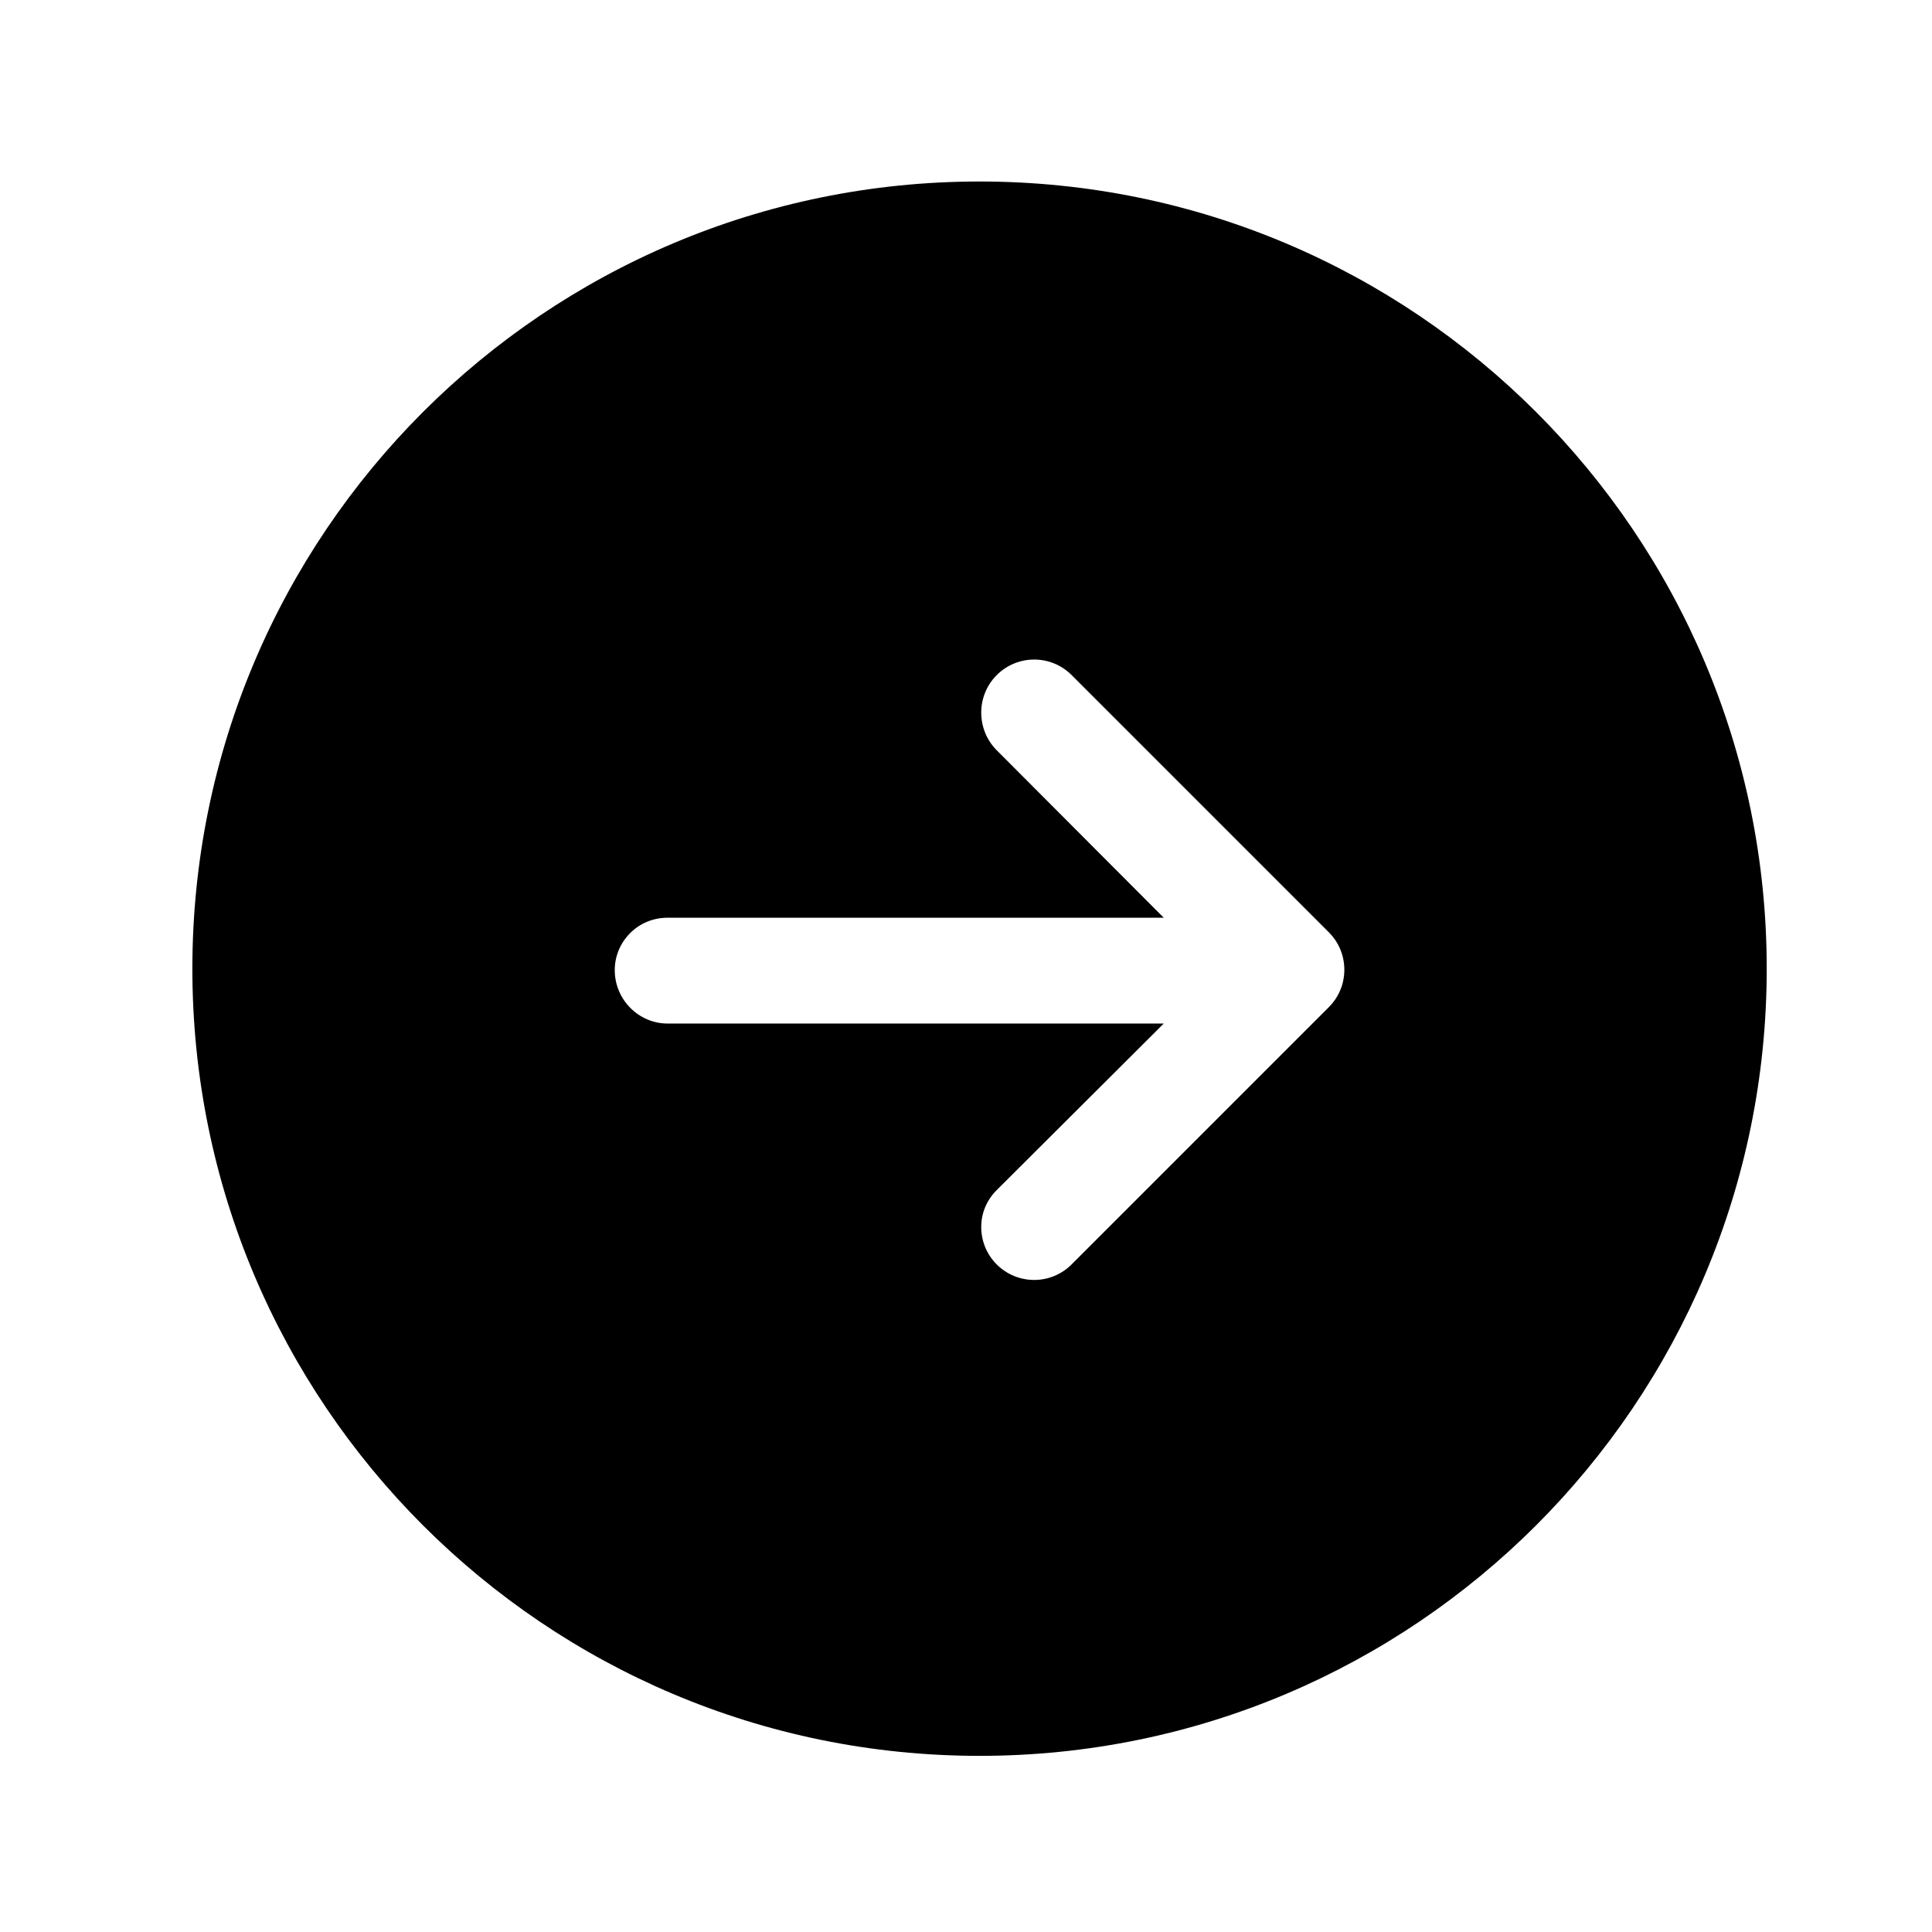 <?xml version="1.0" encoding="UTF-8"?>
<!-- Uploaded to: ICON Repo, www.iconrepo.com, Generator: ICON Repo Mixer Tools -->
<svg fill="#000000" width="800px" height="800px" version="1.1" viewBox="144 144 512 512" xmlns="http://www.w3.org/2000/svg">
 <path d="m403.59 192.1c-115.21 0-208.61 93.398-208.61 208.61 0 115.21 93.398 208.61 208.61 208.61 115.21 0 208.61-93.402 208.61-208.61 0-115.21-93.398-208.61-208.61-208.61zm96.656 209.61c-0.012 0.23-0.031 0.461-0.055 0.695 0 0.031-0.004 0.055-0.012 0.082-0.02 0.207-0.043 0.41-0.074 0.605-0.012 0.062-0.02 0.129-0.035 0.188-0.02 0.156-0.051 0.316-0.082 0.469-0.016 0.074-0.031 0.148-0.043 0.223-0.035 0.168-0.074 0.336-0.117 0.496-0.012 0.051-0.023 0.094-0.035 0.137-0.039 0.148-0.078 0.297-0.121 0.441-0.059 0.188-0.117 0.375-0.188 0.555 0 0.012-0.004 0.02-0.004 0.023-0.07 0.207-0.148 0.402-0.23 0.605-0.004 0.016-0.012 0.031-0.016 0.039-0.059 0.156-0.129 0.309-0.195 0.469-0.035 0.078-0.074 0.152-0.109 0.23-0.055 0.117-0.113 0.242-0.176 0.359-0.039 0.078-0.078 0.156-0.121 0.234-0.07 0.129-0.137 0.262-0.215 0.391-0.148 0.266-0.309 0.531-0.48 0.789-0.078 0.113-0.156 0.23-0.242 0.344-0.449 0.641-0.961 1.246-1.531 1.816l-68.188 68.191c-5.477 5.477-14.355 5.477-19.832 0-2.742-2.742-4.109-6.328-4.109-9.914 0-3.59 1.367-7.059 4.109-9.797l44.254-44.129h-131.46c-7.742 0-14.023-6.402-14.023-14.145 0-3.871 1.57-7.316 4.109-9.852 2.535-2.543 6.043-4.051 9.914-4.051h131.46l-44.254-44.375c-2.742-2.734-4.109-6.387-4.109-9.984 0-3.586 1.367-7.203 4.109-9.941 5.477-5.477 14.355-5.492 19.832-0.016l68.188 68.188c0.57 0.57 1.082 1.172 1.531 1.812 0.082 0.113 0.164 0.227 0.242 0.34 0.172 0.254 0.336 0.523 0.48 0.789 0.078 0.129 0.148 0.262 0.215 0.391 0.043 0.078 0.082 0.156 0.121 0.234 0.062 0.117 0.121 0.242 0.176 0.359 0.035 0.078 0.074 0.152 0.109 0.23 0.07 0.156 0.137 0.309 0.195 0.469 0.004 0.012 0.012 0.023 0.016 0.039 0.082 0.203 0.164 0.398 0.23 0.605 0 0.004 0.004 0.016 0.004 0.023 0.07 0.184 0.129 0.367 0.188 0.555 0.043 0.148 0.082 0.297 0.121 0.441 0.012 0.043 0.023 0.09 0.035 0.137 0.043 0.164 0.082 0.328 0.117 0.496 0.016 0.074 0.031 0.148 0.043 0.223 0.035 0.152 0.062 0.309 0.082 0.469 0.016 0.059 0.023 0.121 0.035 0.188 0.031 0.195 0.055 0.398 0.074 0.605 0.004 0.031 0.012 0.055 0.012 0.082 0.023 0.23 0.043 0.461 0.055 0.695 0.016 0.242 0.02 0.48 0.02 0.723 0 0.242-0.004 0.484-0.02 0.727z"/>
</svg>